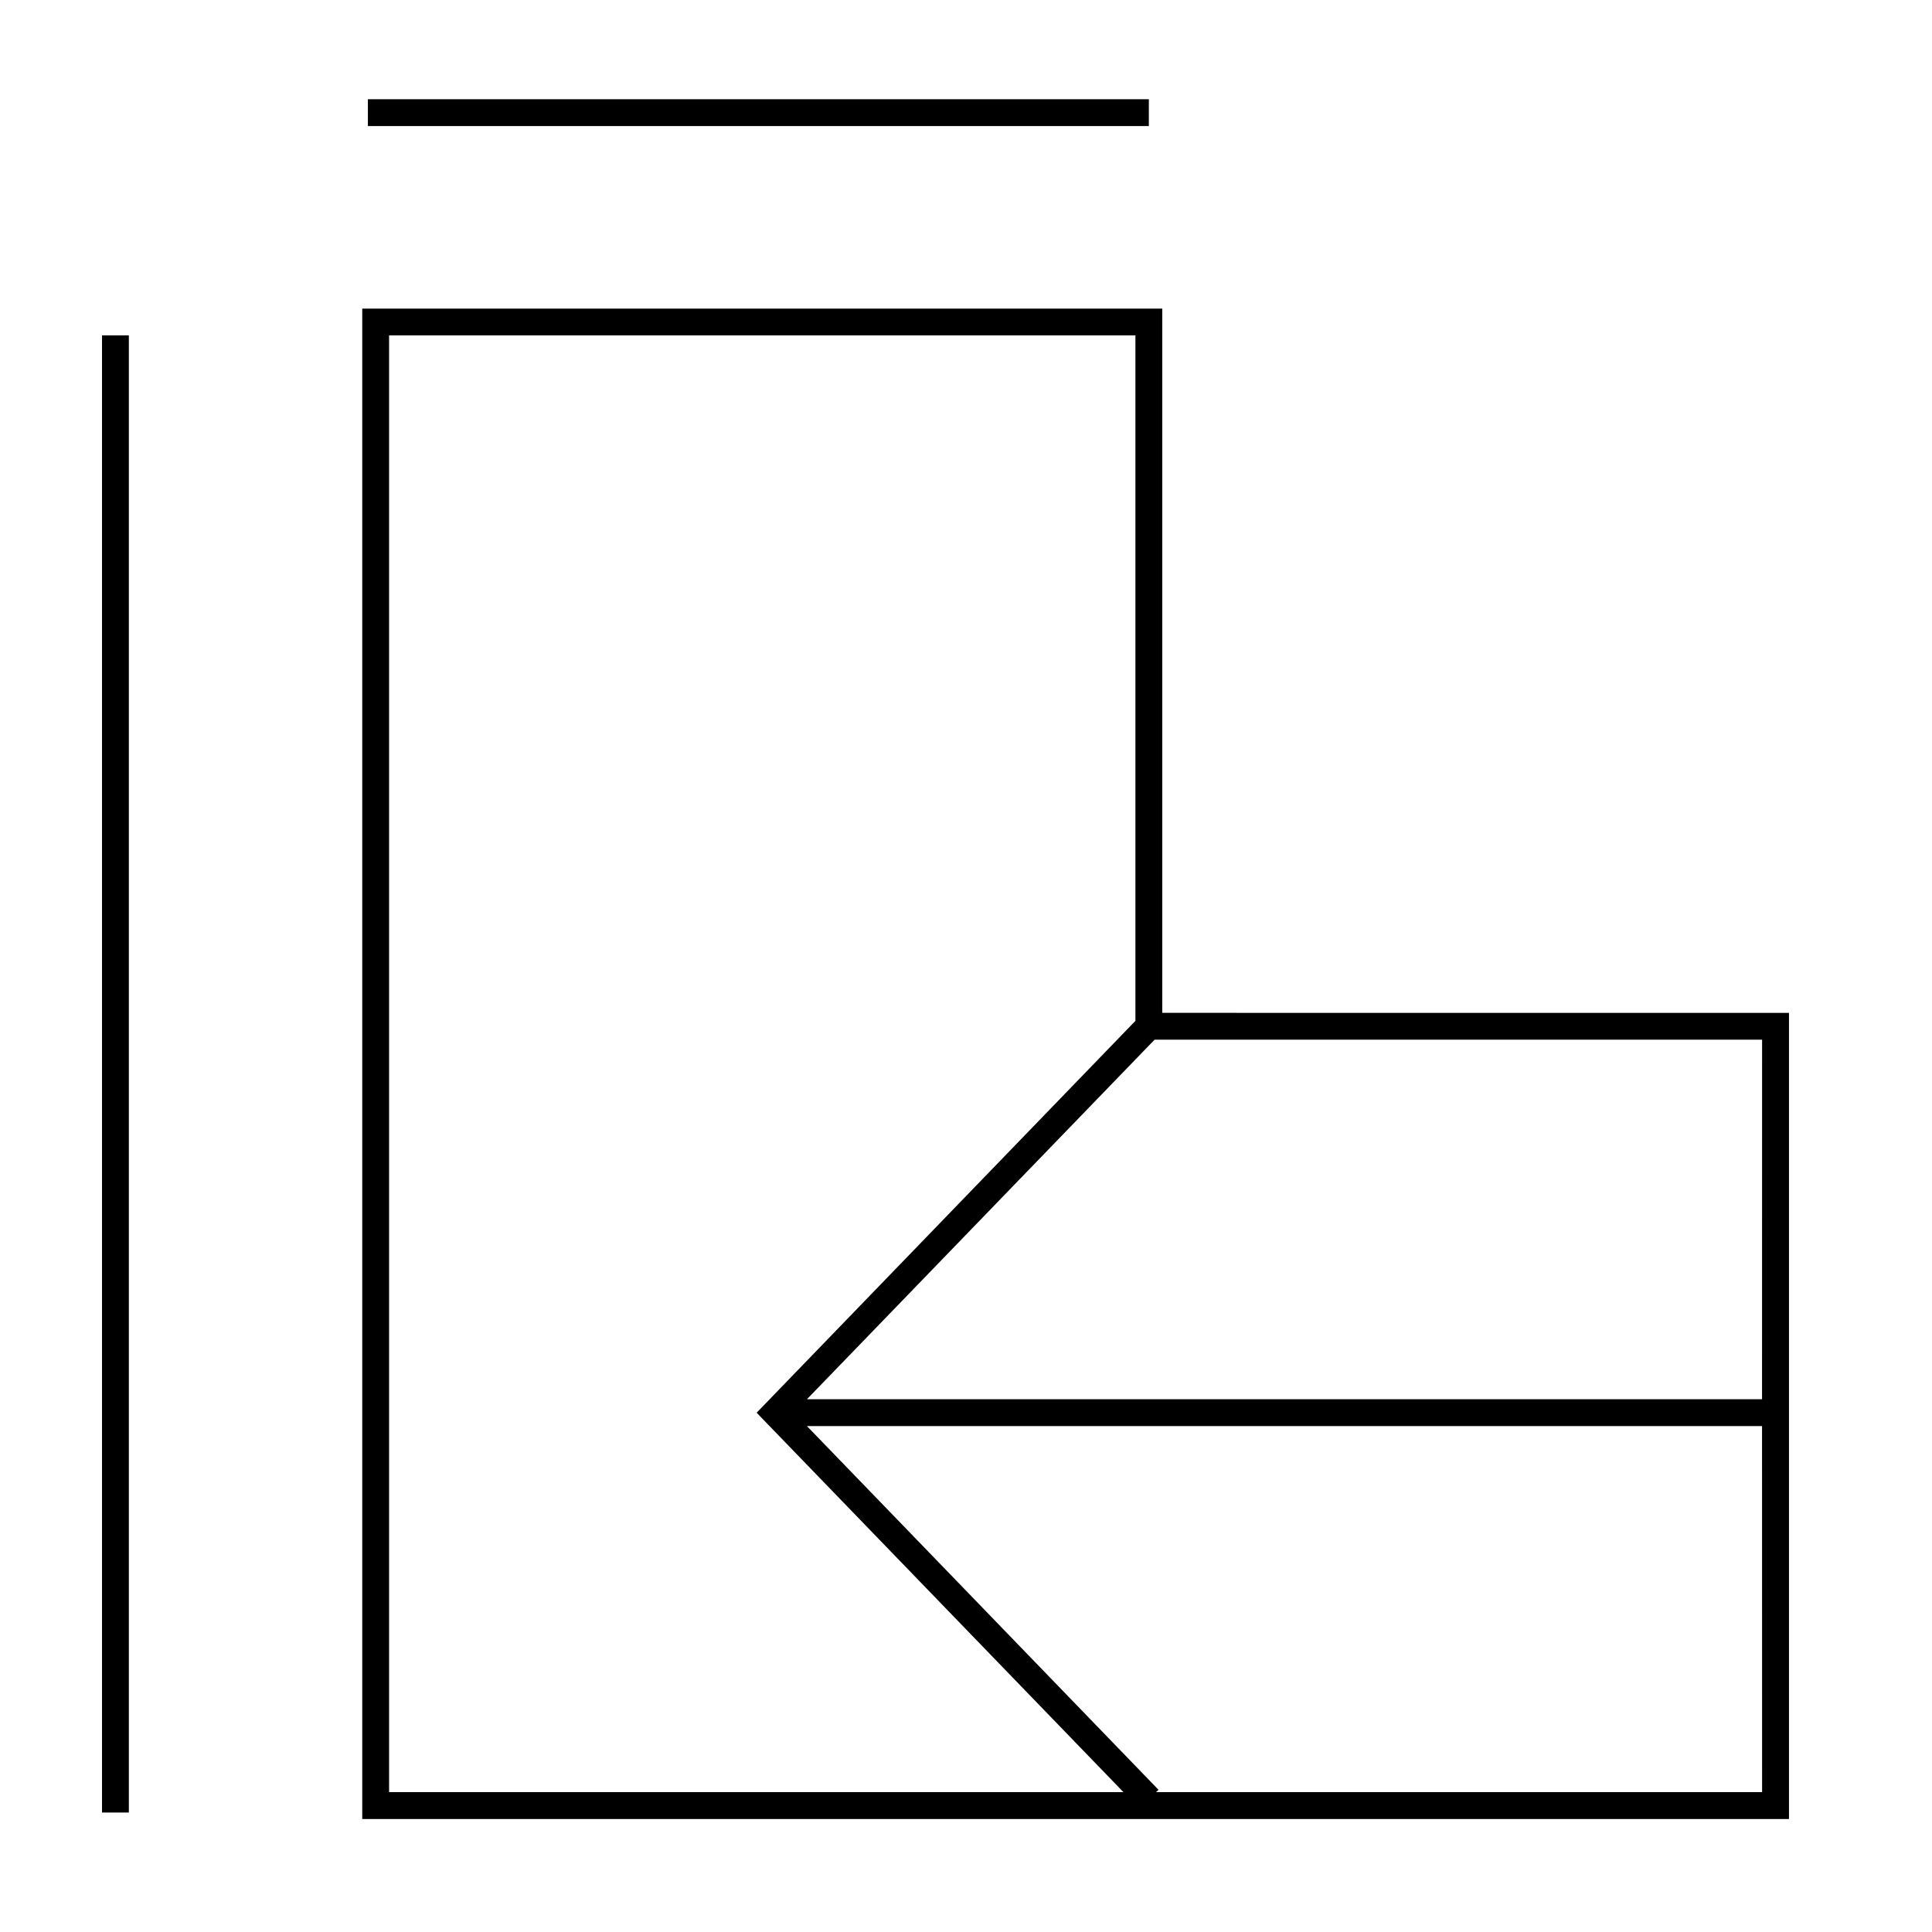 <svg xmlns="http://www.w3.org/2000/svg" width="36" height="36" viewBox="0 0 36 36">
  <g fill="none" fill-rule="evenodd">
    <rect width="36" height="36"/>
    <path fill="#000" fill-rule="nonzero" d="M21.657,5.75 L21.657,18.873 L33.335,18.874 L33.335,33.895 L6.75,33.895 L6.75,5.75 L21.657,5.75 Z M2.401,6.25 L2.401,33.774 L1.901,33.774 L1.901,6.25 L2.401,6.25 Z M21.157,6.25 L7.25,6.25 L7.25,33.394 L20.934,33.394 L14.099,26.324 L21.157,19.022 L21.157,6.25 Z M32.833,26.573 L15.036,26.573 L21.587,33.35 L21.541,33.394 L32.834,33.394 L32.833,26.573 Z M32.834,19.373 L21.514,19.373 L15.036,26.073 L32.833,26.073 L32.834,19.373 Z M21.407,1.849 L21.407,2.349 L6.855,2.349 L6.855,1.849 L21.407,1.849 Z"/>
  </g>
</svg>
